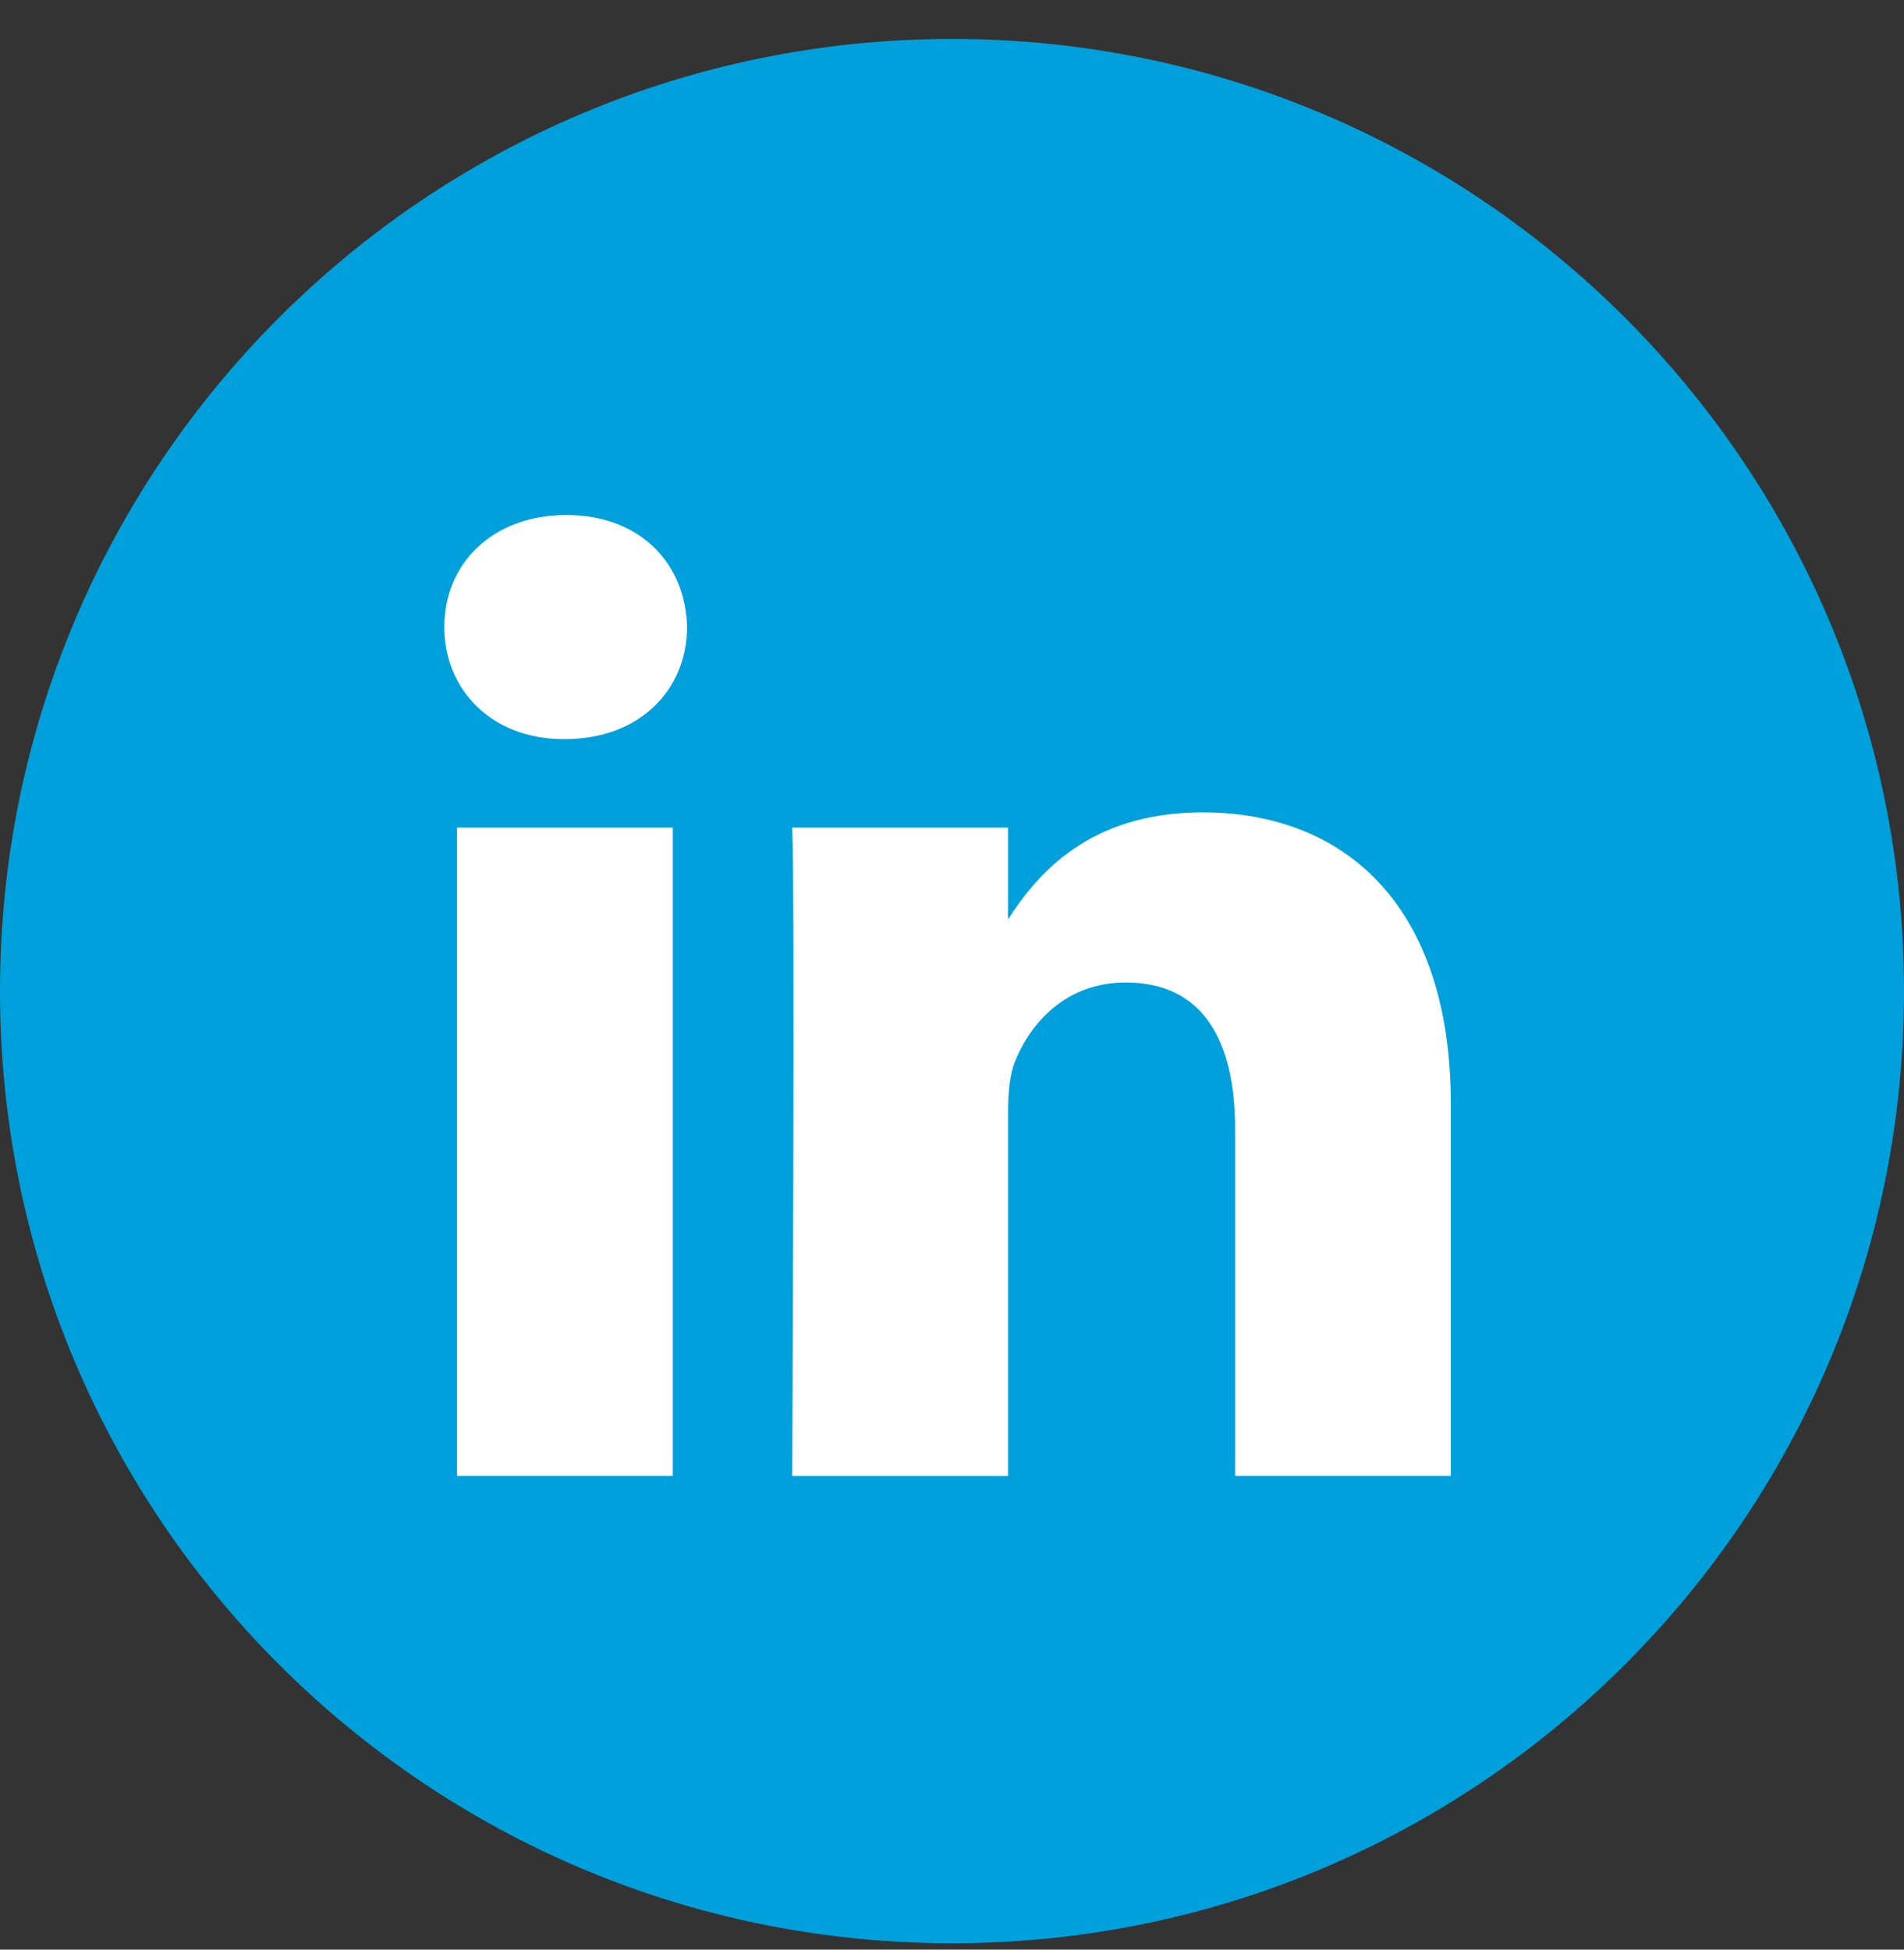 <svg width="42" height="43" viewBox="0 0 42 43" fill="none" xmlns="http://www.w3.org/2000/svg">
<rect x="0" y="0" width="42" height="43" fill="#333333" stroke="none"/>
<path d="M0 21.859C0 10.261 9.402 0.859 21 0.859C32.598 0.859 42 10.261 42 21.859C42 33.457 32.598 42.859 21 42.859C9.402 42.859 0 33.457 0 21.859Z" fill="#00A0DC"/>
<path fill-rule="evenodd" clip-rule="evenodd" d="M15.155 13.829C15.155 15.202 14.121 16.301 12.462 16.301H12.431C10.834 16.301 9.801 15.202 9.801 13.829C9.801 12.427 10.865 11.359 12.493 11.359C14.121 11.359 15.124 12.427 15.155 13.829ZM14.841 18.253V32.551H10.082V18.253H14.841ZM32.004 32.551L32.004 24.353C32.004 19.961 29.657 17.917 26.525 17.917C23.998 17.917 22.867 19.305 22.235 20.278V18.253H17.476C17.538 19.595 17.476 32.552 17.476 32.552H22.235V24.566C22.235 24.139 22.266 23.712 22.392 23.407C22.736 22.553 23.519 21.669 24.834 21.669C26.556 21.669 27.245 22.98 27.245 24.901V32.551H32.004Z" fill="white"/>
</svg>
